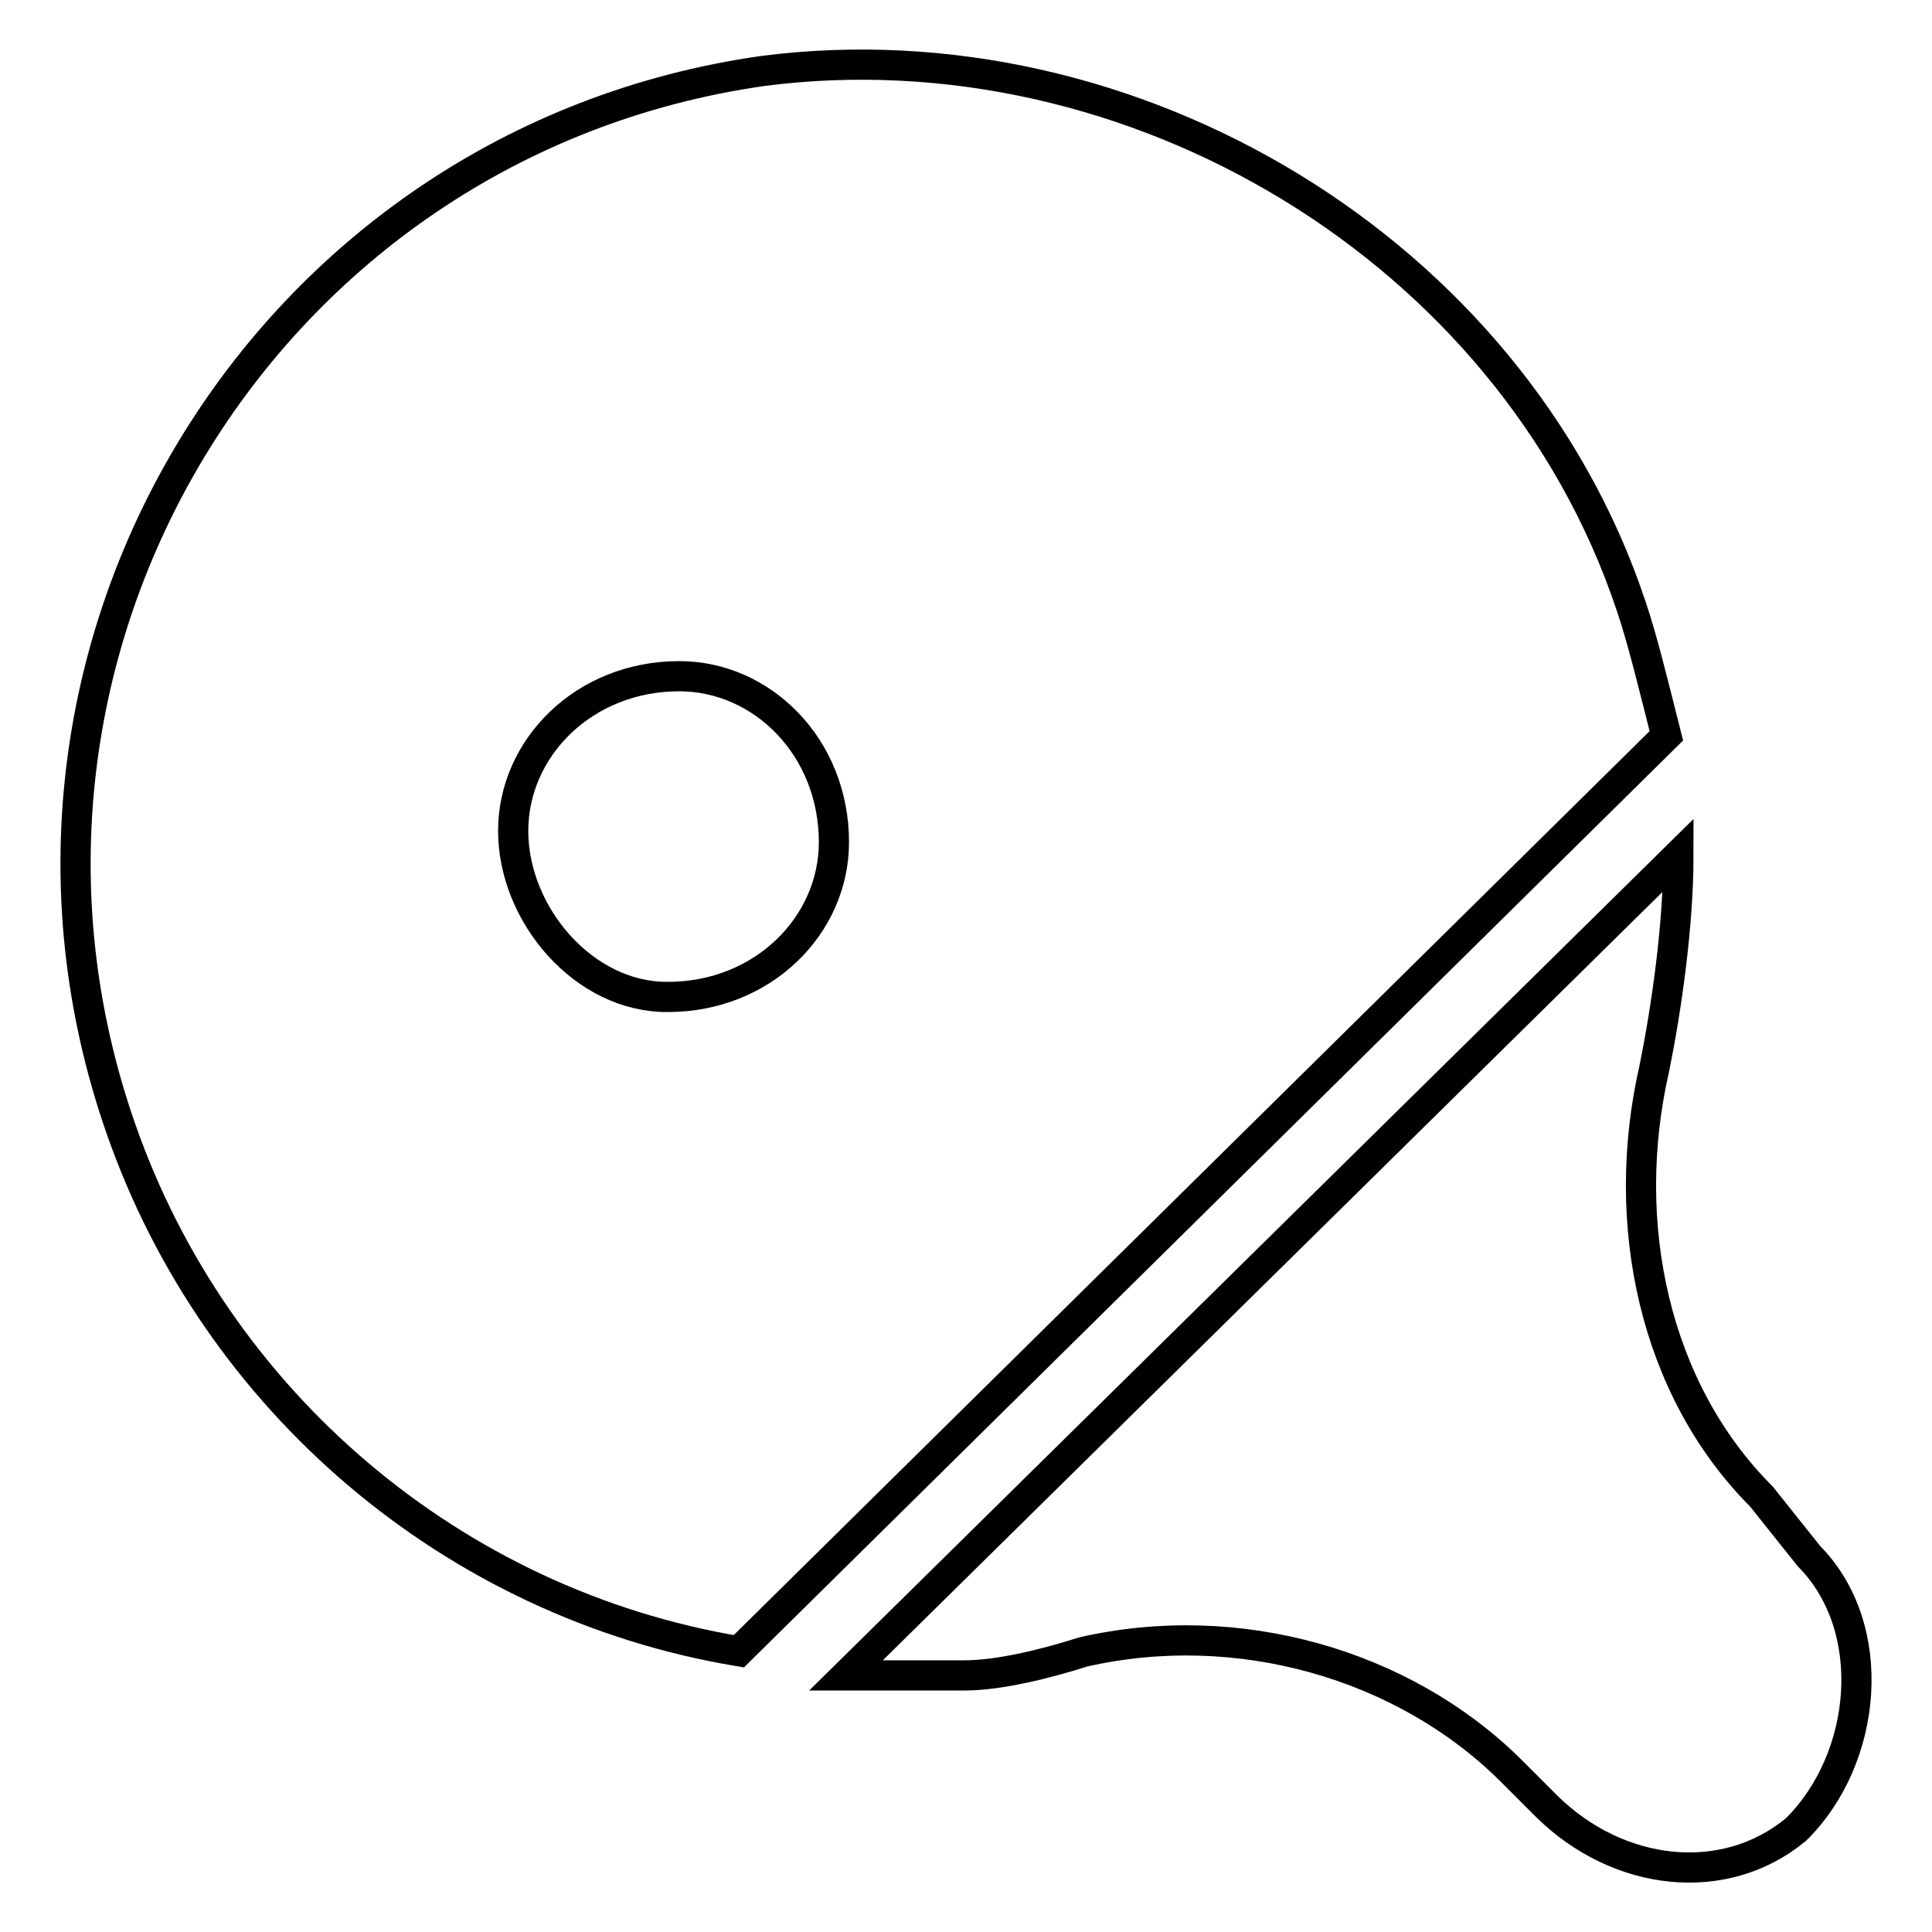 <?xml version="1.0" encoding="utf-8"?>
<!-- Svg Vector Icons : http://www.onlinewebfonts.com/icon -->
<!DOCTYPE svg PUBLIC "-//W3C//DTD SVG 1.1//EN" "http://www.w3.org/Graphics/SVG/1.1/DTD/svg11.dtd">
<svg version="1.1" xmlns="http://www.w3.org/2000/svg" xmlns:xlink="http://www.w3.org/1999/xlink" x="0px" y="0px" viewBox="0 0 256 256" enable-background="new 0 0 256 256" xml:space="preserve">
<g> <path stroke-width="4" fill-opacity="0" stroke="#000000"  d="M220.8,97.5c-1.6-6.3-3.1-12.6-4.7-17.3C200.3,33,149.9,3.1,101.1,9.4C34.9,18.8-6,86.5,16,149.5 c12.6,36.2,44.1,63,81.9,69.3L220.8,97.5L220.8,97.5z M68,110.1c0-11,9.4-20.5,22-20.5c11,0,20.5,9.4,20.5,22 c0,11-9.4,20.5-22,20.5C77.4,132.2,68,121.2,68,110.1z M239.7,206.2l-6.3-7.9c-14.2-14.2-18.9-36.2-14.2-56.7 c1.6-7.9,3.2-18.9,3.2-28.3L112.1,222h15.7c4.7,0,11-1.6,15.7-3.1c20.5-4.7,42.5,1.6,56.7,15.7l4.7,4.7c9.5,9.4,23.6,11,33.1,3.1 C247.5,233,249.1,215.7,239.7,206.2z"/></g>
</svg>